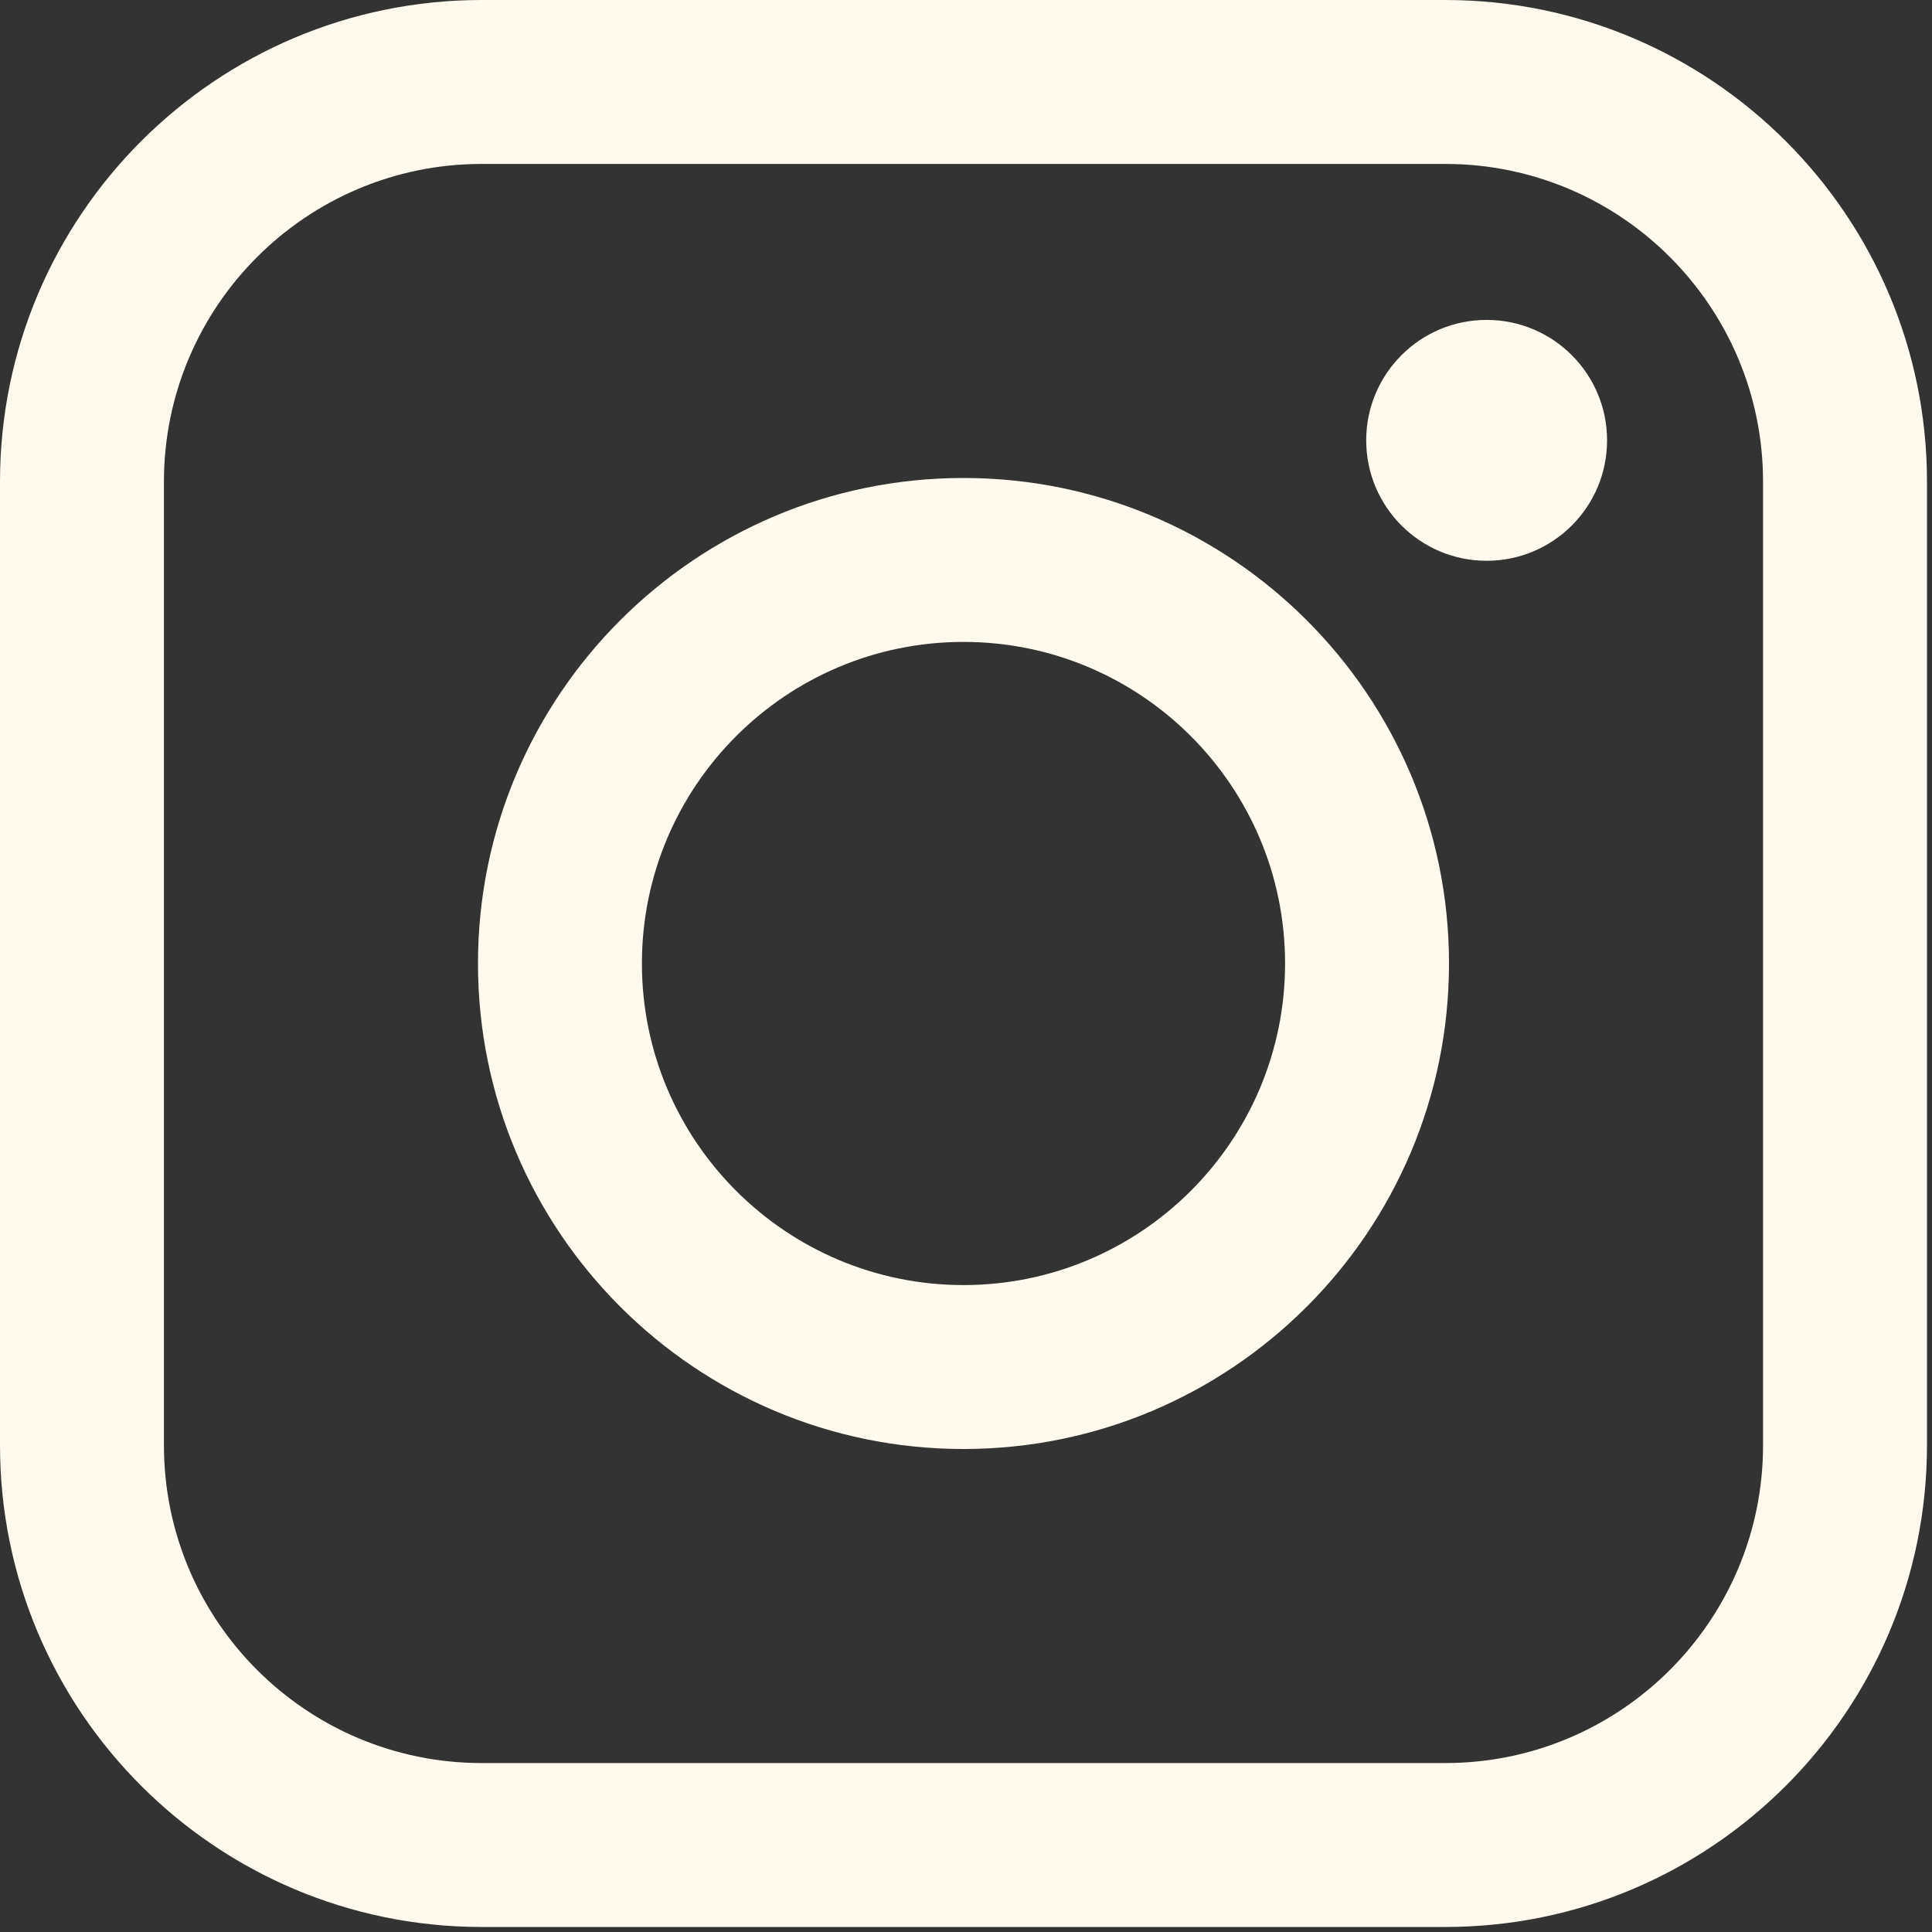 <?xml version="1.0" encoding="UTF-8" standalone="no"?><!DOCTYPE svg PUBLIC "-//W3C//DTD SVG 1.1//EN" "http://www.w3.org/Graphics/SVG/1.1/DTD/svg11.dtd"><svg width="100%" height="100%" viewBox="0 0 330 330" version="1.1" xmlns="http://www.w3.org/2000/svg" xmlns:xlink="http://www.w3.org/1999/xlink" xml:space="preserve" xmlns:serif="http://www.serif.com/" style="fill-rule:evenodd;clip-rule:evenodd;stroke-linejoin:round;stroke-miterlimit:2;"><rect x="0" y="0" width="330" height="330" fill="#333333" stroke="none"/><path d="M329.143,82.286c-0,-45.415 -36.871,-82.286 -82.286,-82.286l-164.571,-0c-45.415,-0 -82.286,36.871 -82.286,82.286l-0,164.571c-0,45.415 36.871,82.286 82.286,82.286l164.571,-0c45.415,-0 82.286,-36.871 82.286,-82.286l-0,-164.571Zm-28,-0l-0,164.571c-0,29.961 -24.325,54.286 -54.286,54.286l-164.571,-0c-29.961,-0 -54.286,-24.325 -54.286,-54.286l-0,-164.571c-0,-29.961 24.325,-54.286 54.286,-54.286l164.571,-0c29.961,-0 54.286,24.325 54.286,54.286Z" style="fill:#fffaed;"/><path d="M164.571,81.643c45.77,-0 82.929,37.159 82.929,82.928c0,45.77 -37.159,82.929 -82.929,82.929c-45.769,0 -82.928,-37.159 -82.928,-82.929c-0,-45.769 37.159,-82.928 82.928,-82.928Zm0,28c30.316,-0 54.929,24.613 54.929,54.928c0,30.316 -24.613,54.929 -54.929,54.929c-30.315,0 -54.928,-24.613 -54.928,-54.929c-0,-30.315 24.613,-54.928 54.928,-54.928Z" style="fill:#fffaed;"/><circle cx="253.929" cy="75.214" r="20.571" style="fill:#fffaed;"/></svg>